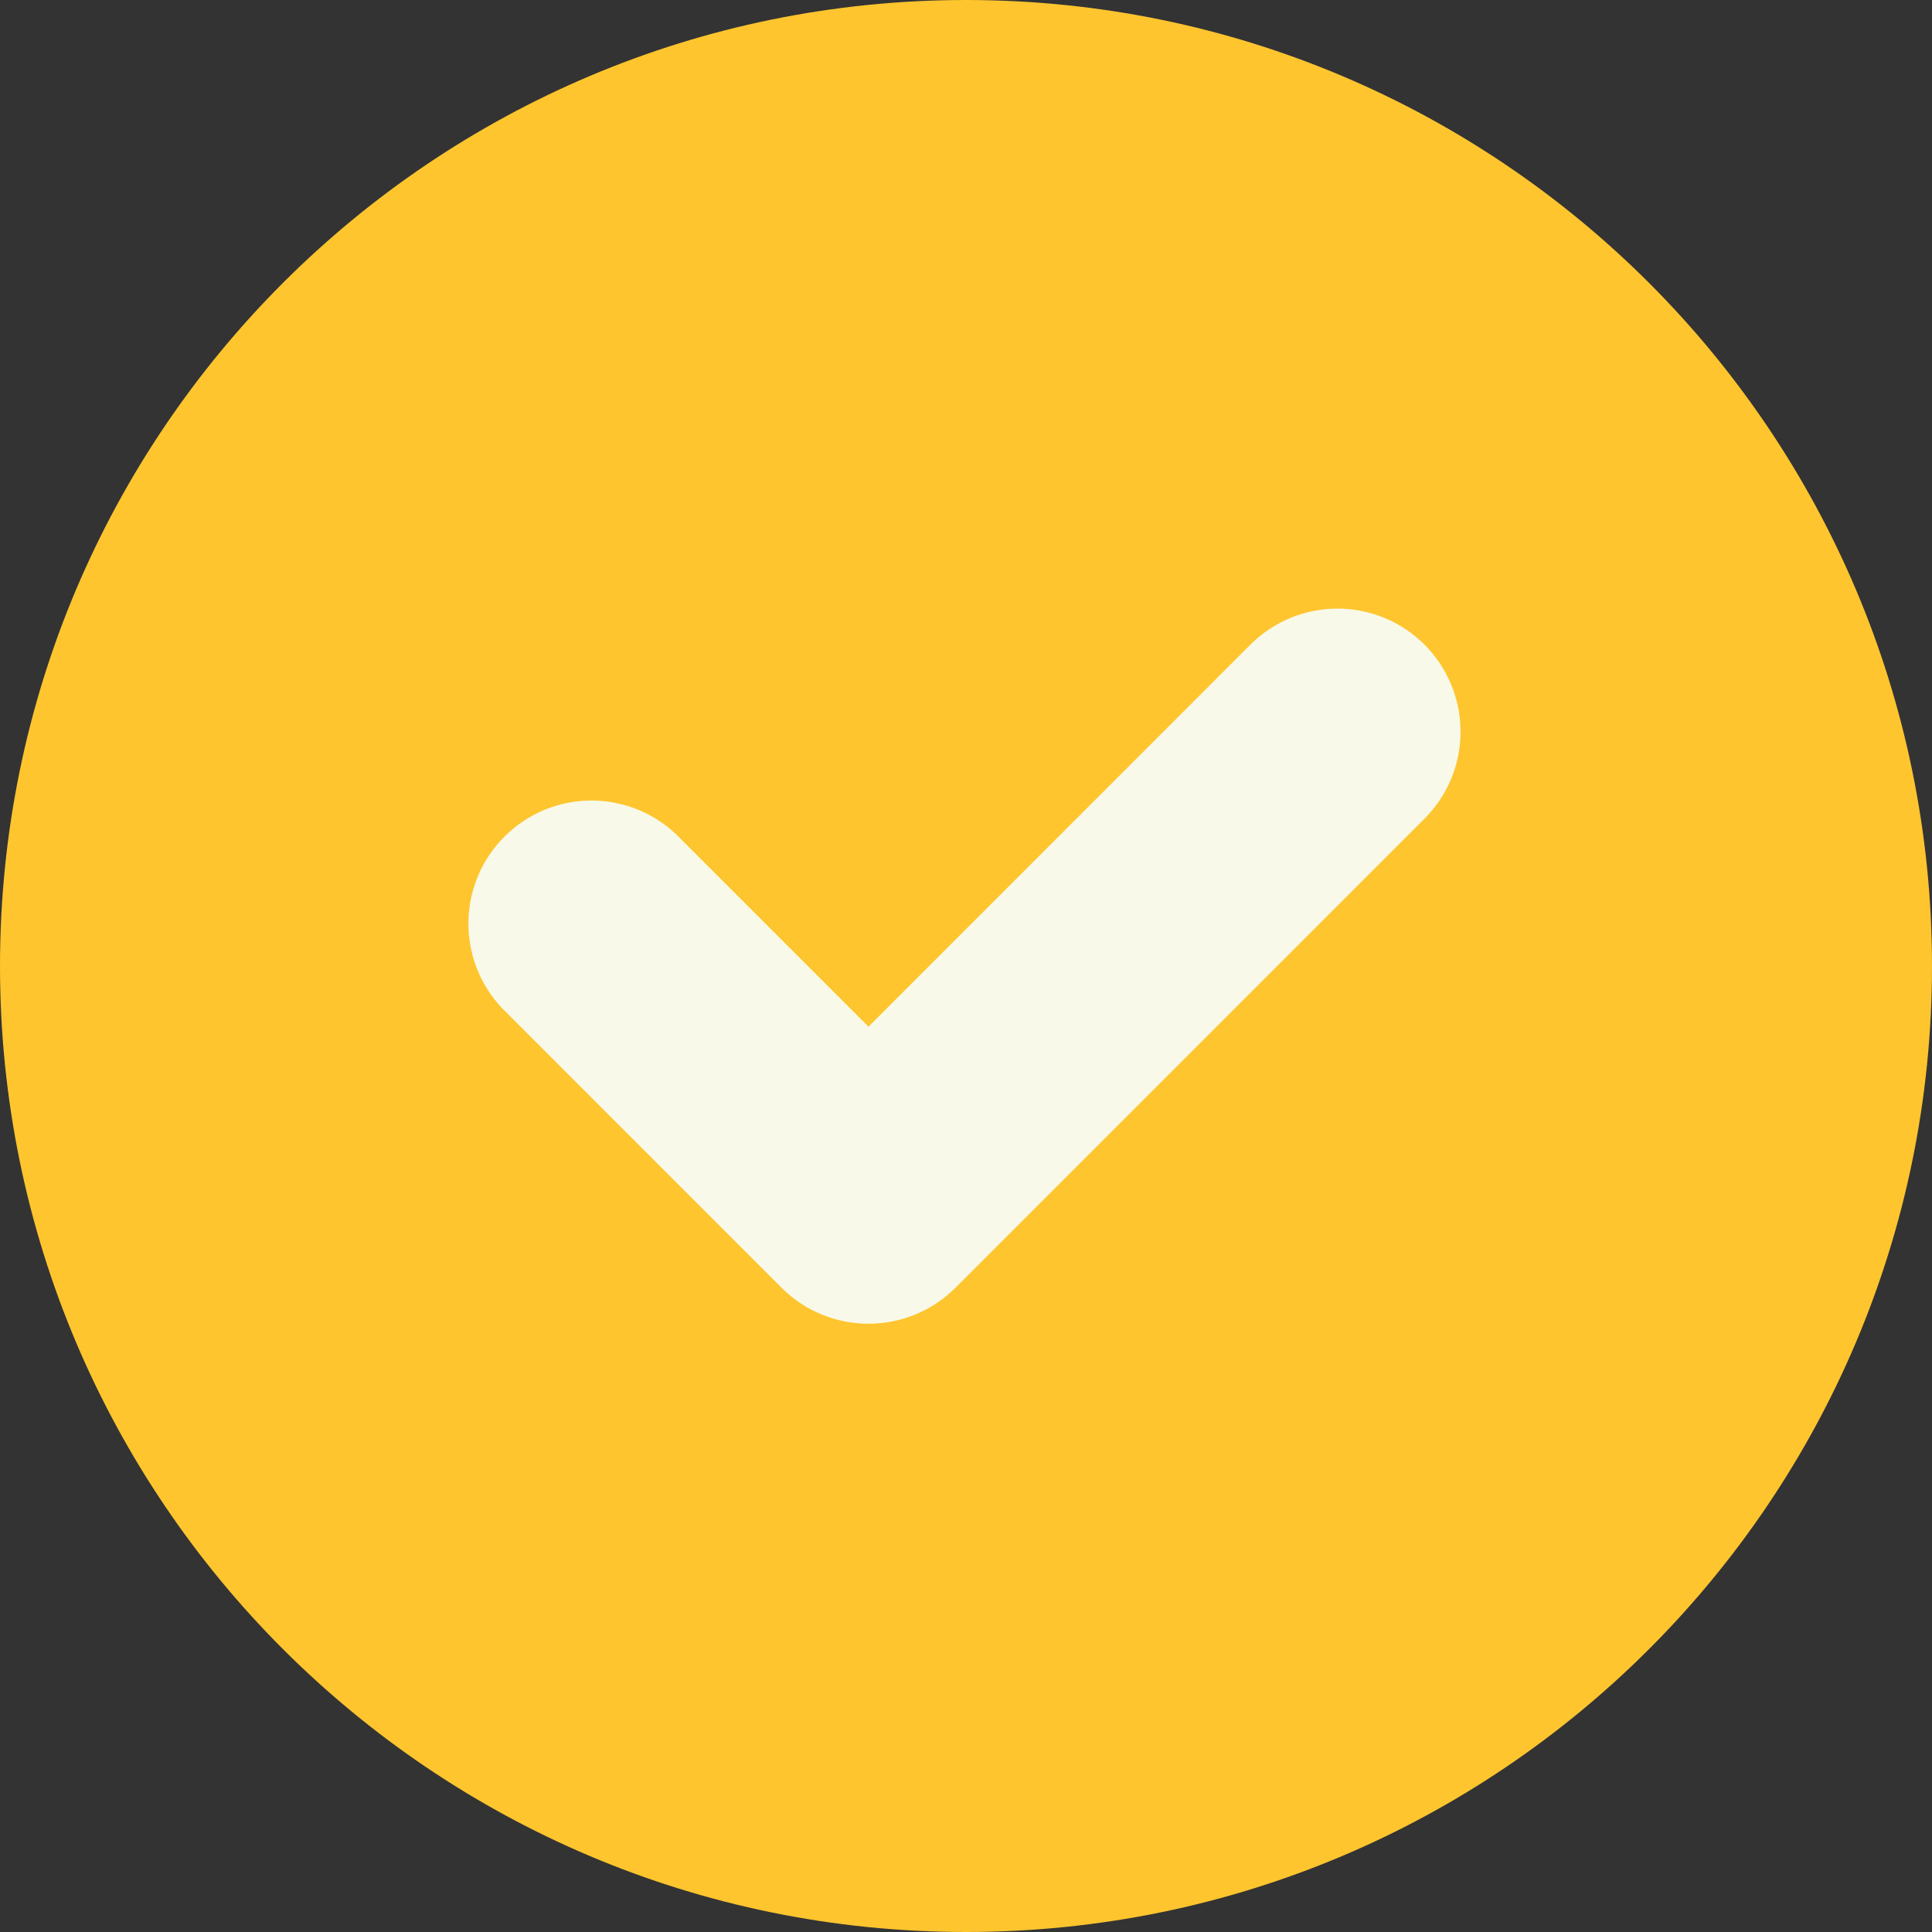 <svg width="32" height="32" viewBox="0 0 32 32" fill="none" xmlns="http://www.w3.org/2000/svg">
<rect x="0" y="0" width="32" height="32" fill="#333333" stroke="none"/>
<g clip-path="url(#clip0_2211_2171)">
<path d="M16 32C24.837 32 32 24.837 32 16C32 7.163 24.837 0 16 0C7.163 0 0 7.163 0 16C0 24.837 7.163 32 16 32Z" fill="#FEC52E"/>
<path d="M14.385 21.925C14.117 21.925 13.852 21.873 13.605 21.77C13.357 21.668 13.133 21.517 12.944 21.328L8.398 16.781C8.2 16.594 8.041 16.369 7.931 16.119C7.821 15.87 7.762 15.6 7.758 15.327C7.754 15.055 7.805 14.784 7.908 14.531C8.01 14.278 8.163 14.049 8.356 13.856C8.549 13.663 8.778 13.511 9.031 13.408C9.284 13.306 9.555 13.255 9.828 13.259C10.101 13.264 10.37 13.323 10.62 13.433C10.869 13.543 11.094 13.702 11.281 13.901L14.385 17.005L20.718 10.67C21.101 10.291 21.618 10.079 22.157 10.08C22.696 10.081 23.213 10.296 23.594 10.677C23.975 11.058 24.19 11.575 24.191 12.114C24.193 12.652 23.981 13.17 23.601 13.553L15.827 21.328C15.638 21.517 15.413 21.668 15.166 21.77C14.918 21.873 14.653 21.925 14.385 21.925Z" fill="#F8F9E8"/>
</g>
<defs>
<clipPath id="clip0_2211_2171">
<rect width="32" height="32" fill="white"/>
</clipPath>
</defs>
</svg>
